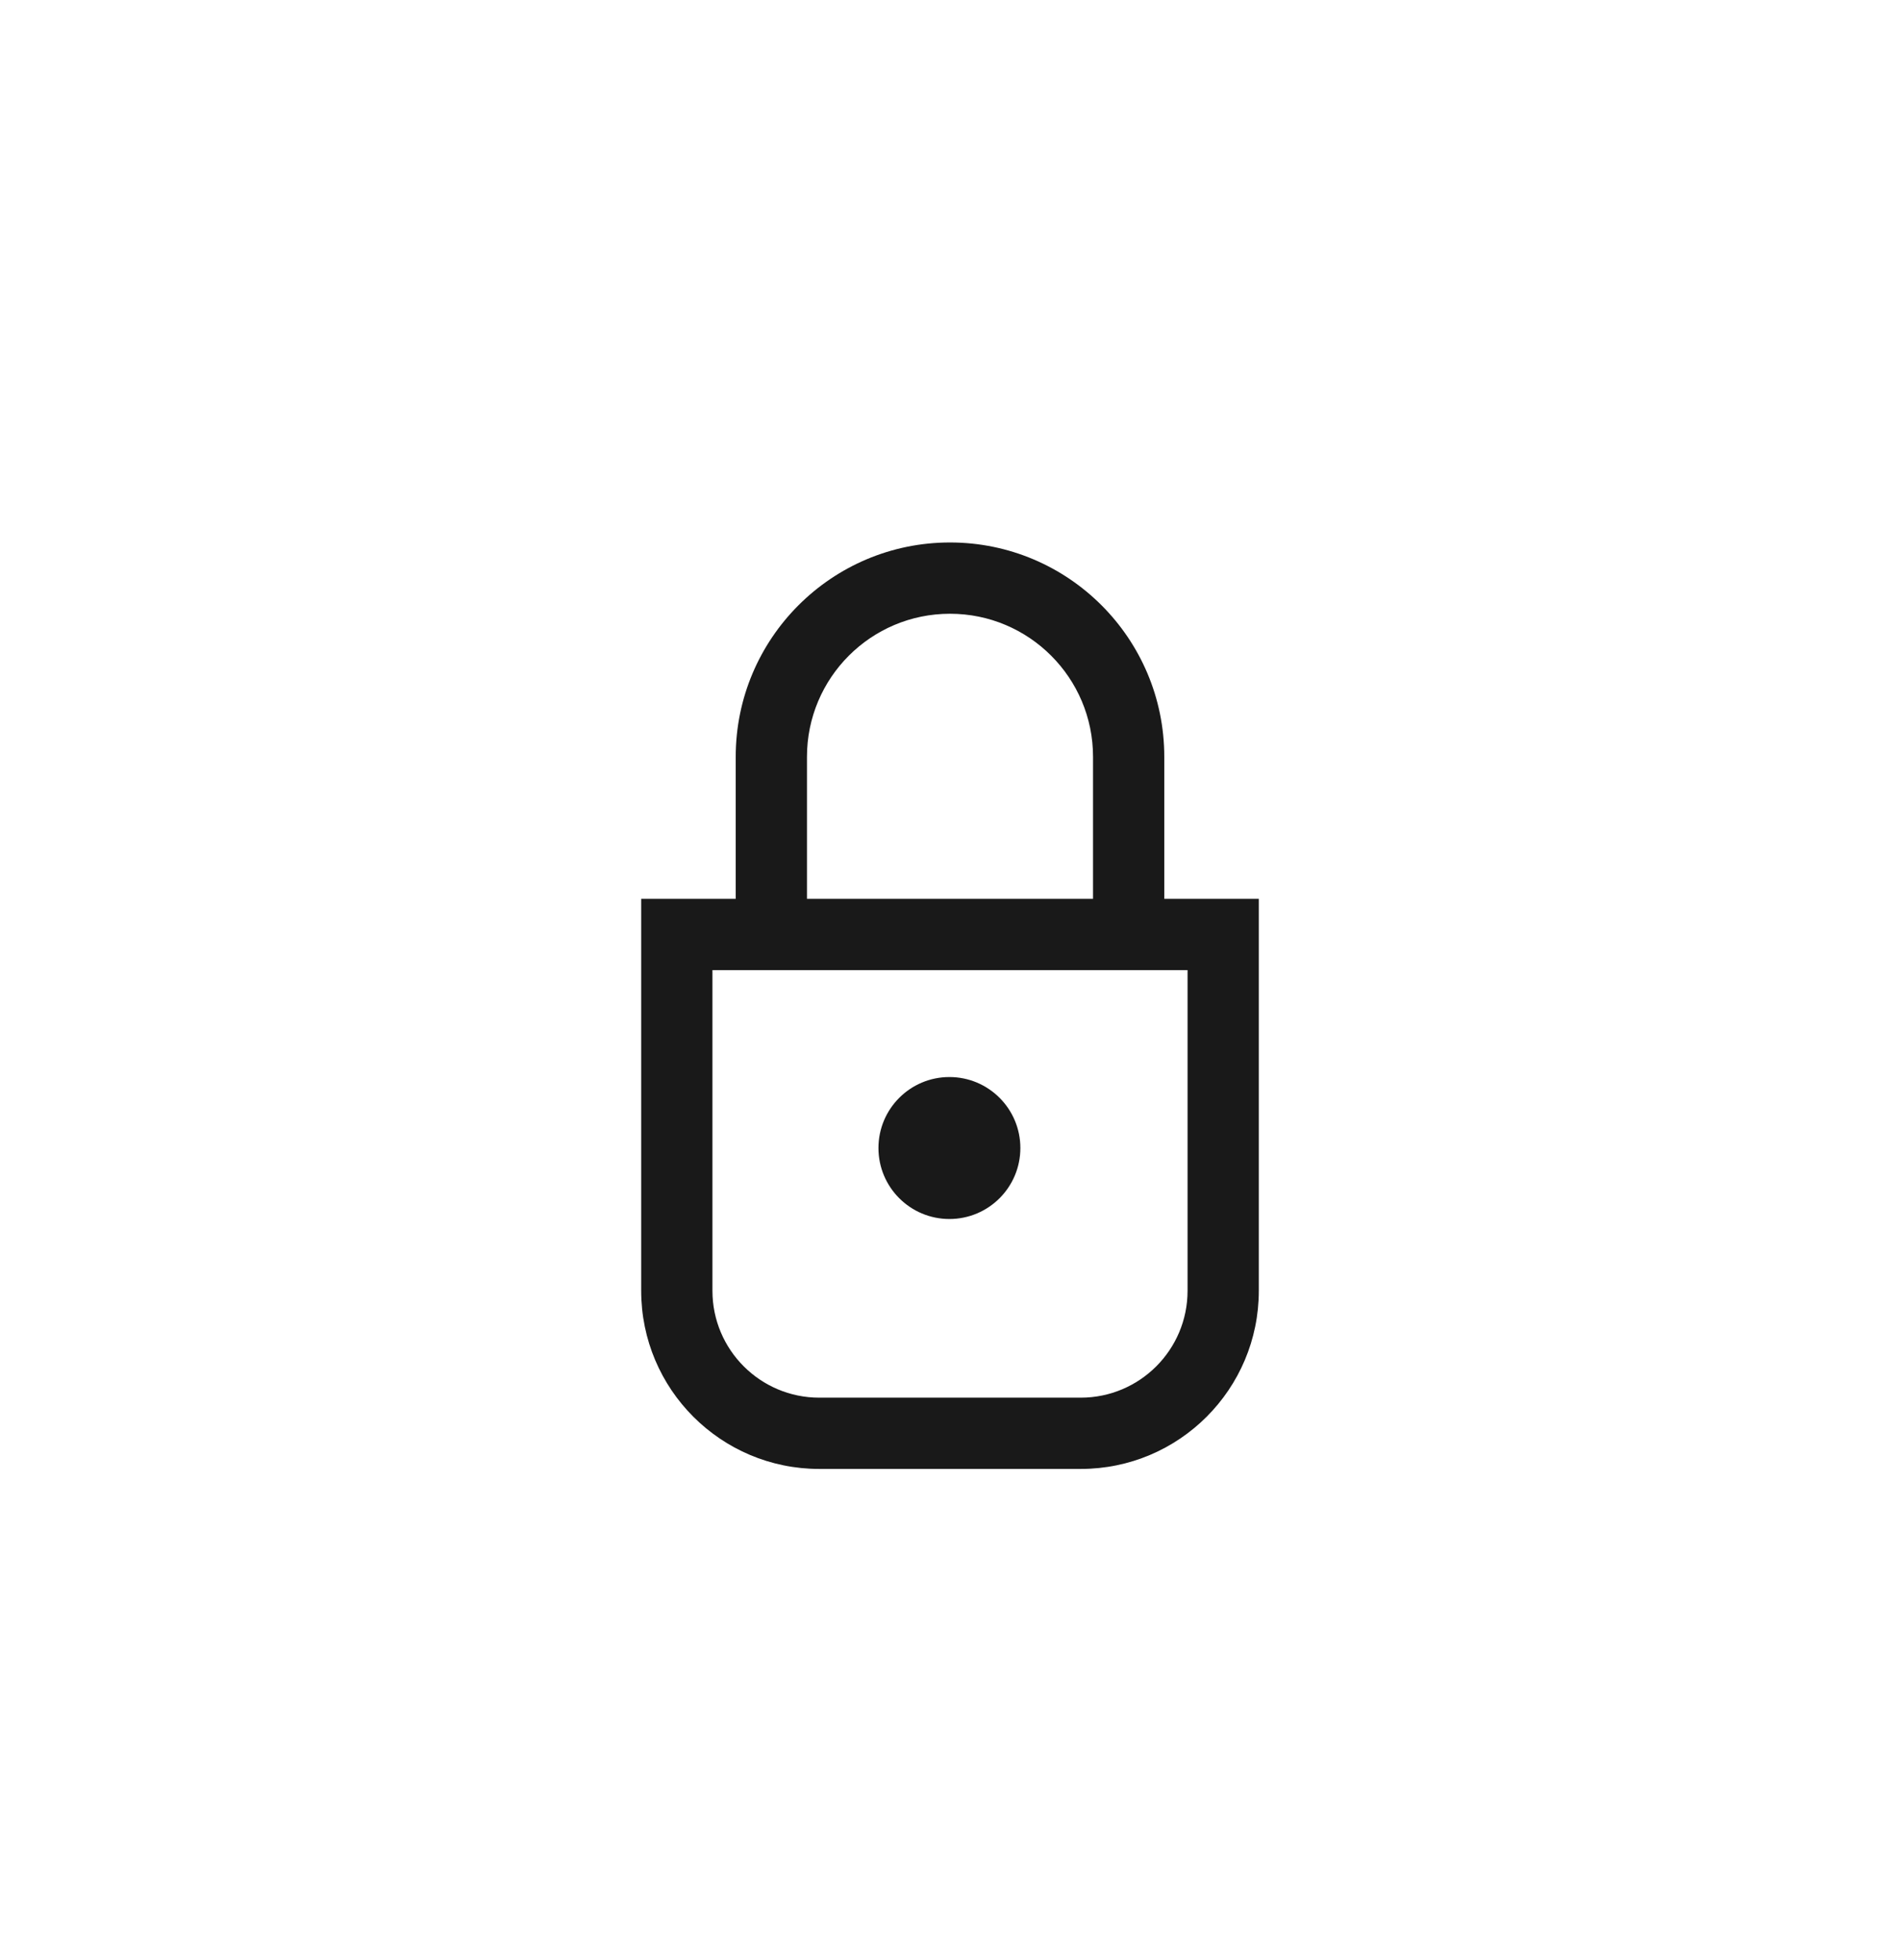 <svg width="32" height="33" viewBox="0 0 32 33" fill="none" xmlns="http://www.w3.org/2000/svg">
<path d="M17.185 19.328C17.185 19.988 16.65 20.523 15.99 20.523C15.33 20.523 14.795 19.988 14.795 19.328C14.795 18.668 15.33 18.133 15.99 18.133C16.65 18.133 17.185 18.668 17.185 19.328Z" fill="black" fill-opacity="0.9"/>
<path fill-rule="evenodd" clip-rule="evenodd" d="M21.201 15.133H19.609V12.742C19.609 10.749 17.993 9.133 16 9.133C14.007 9.133 12.391 10.749 12.391 12.742V15.133H10.799V21.731C10.799 23.388 12.142 24.731 13.799 24.731H18.201C19.858 24.731 21.201 23.388 21.201 21.731V15.133ZM18.409 12.742V15.133H13.591V12.742C13.591 11.412 14.669 10.333 16 10.333C17.331 10.333 18.409 11.412 18.409 12.742ZM11.999 21.731V16.333H20.001V21.731C20.001 22.725 19.195 23.531 18.201 23.531H13.799C12.805 23.531 11.999 22.725 11.999 21.731Z" fill="black" fill-opacity="0.9"/>
</svg>
